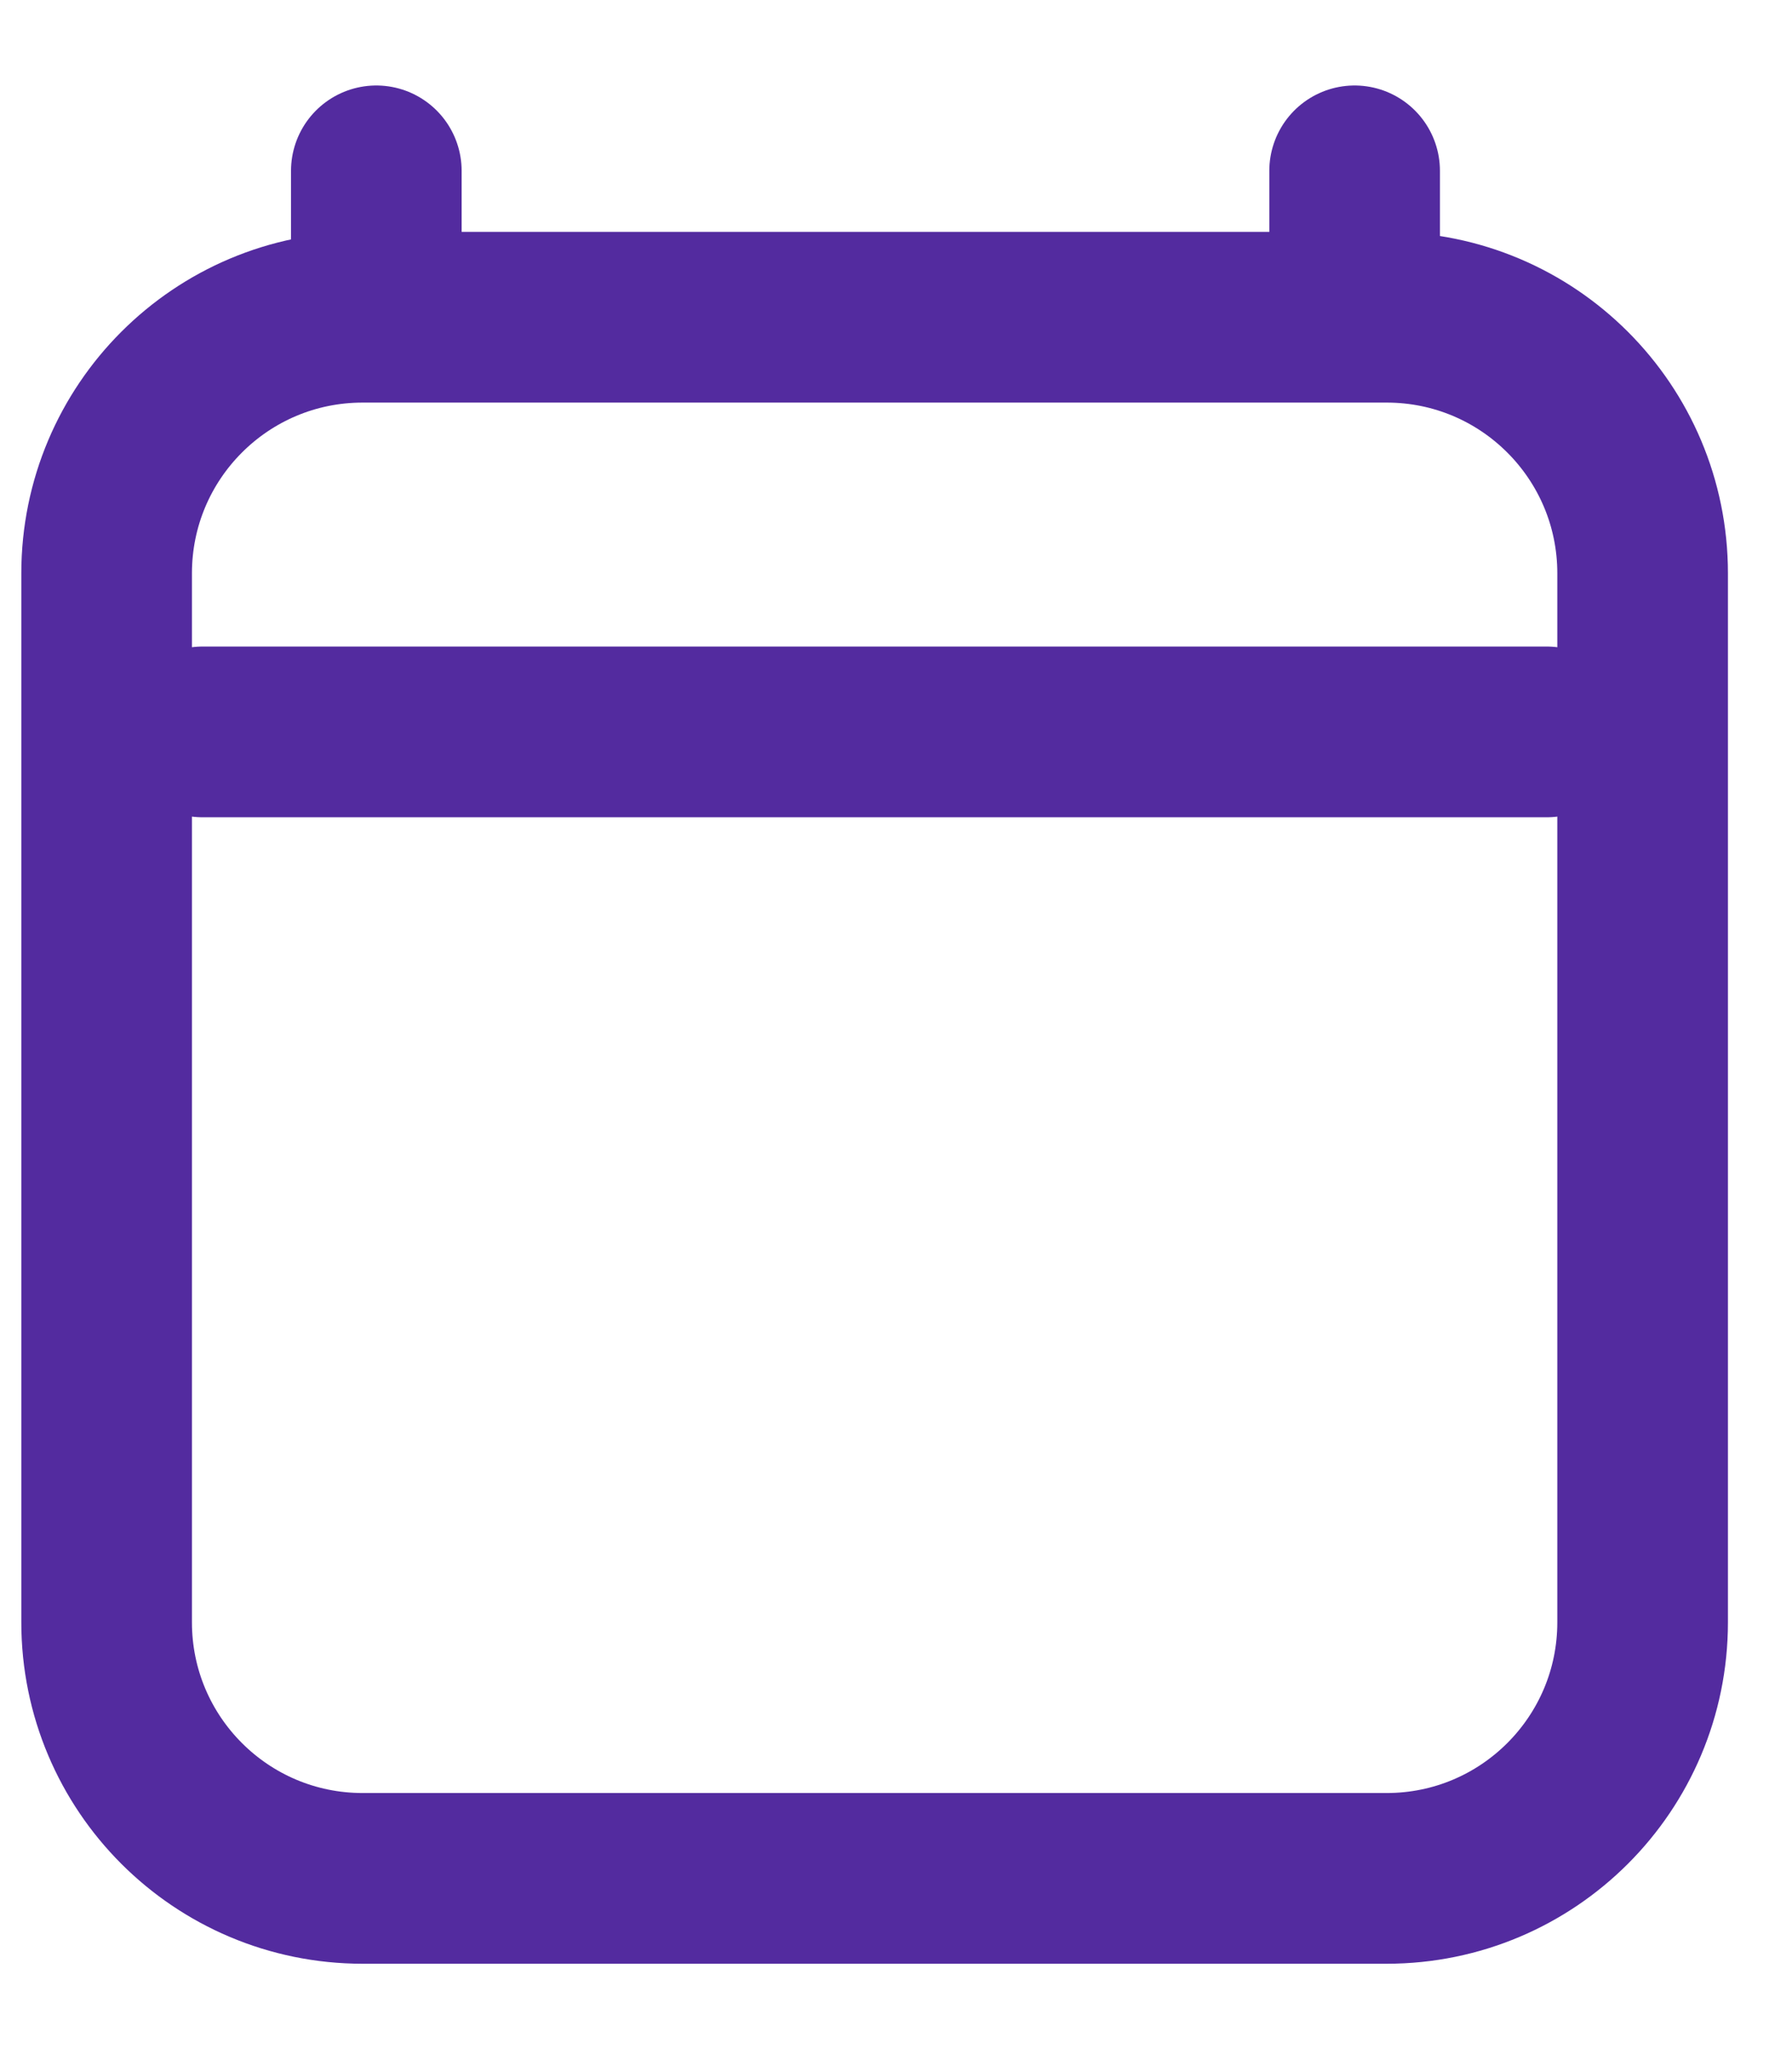 <svg width="14" height="16" viewBox="0 0 14 16" fill="none" xmlns="http://www.w3.org/2000/svg">
<path d="M1.583 5.715H12.083M2.94 1.334V2.477M10.583 1.334V2.477M12.833 4.477L12.833 12.667C12.833 13.772 11.938 14.667 10.833 14.667H2.833C1.728 14.667 0.833 13.772 0.833 12.667V4.477C0.833 3.372 1.728 2.477 2.833 2.477H10.833C11.938 2.477 12.833 3.372 12.833 4.477Z" stroke="#532B9F" stroke-width="1.333" stroke-linecap="round" stroke-linejoin="round"/>
</svg>
